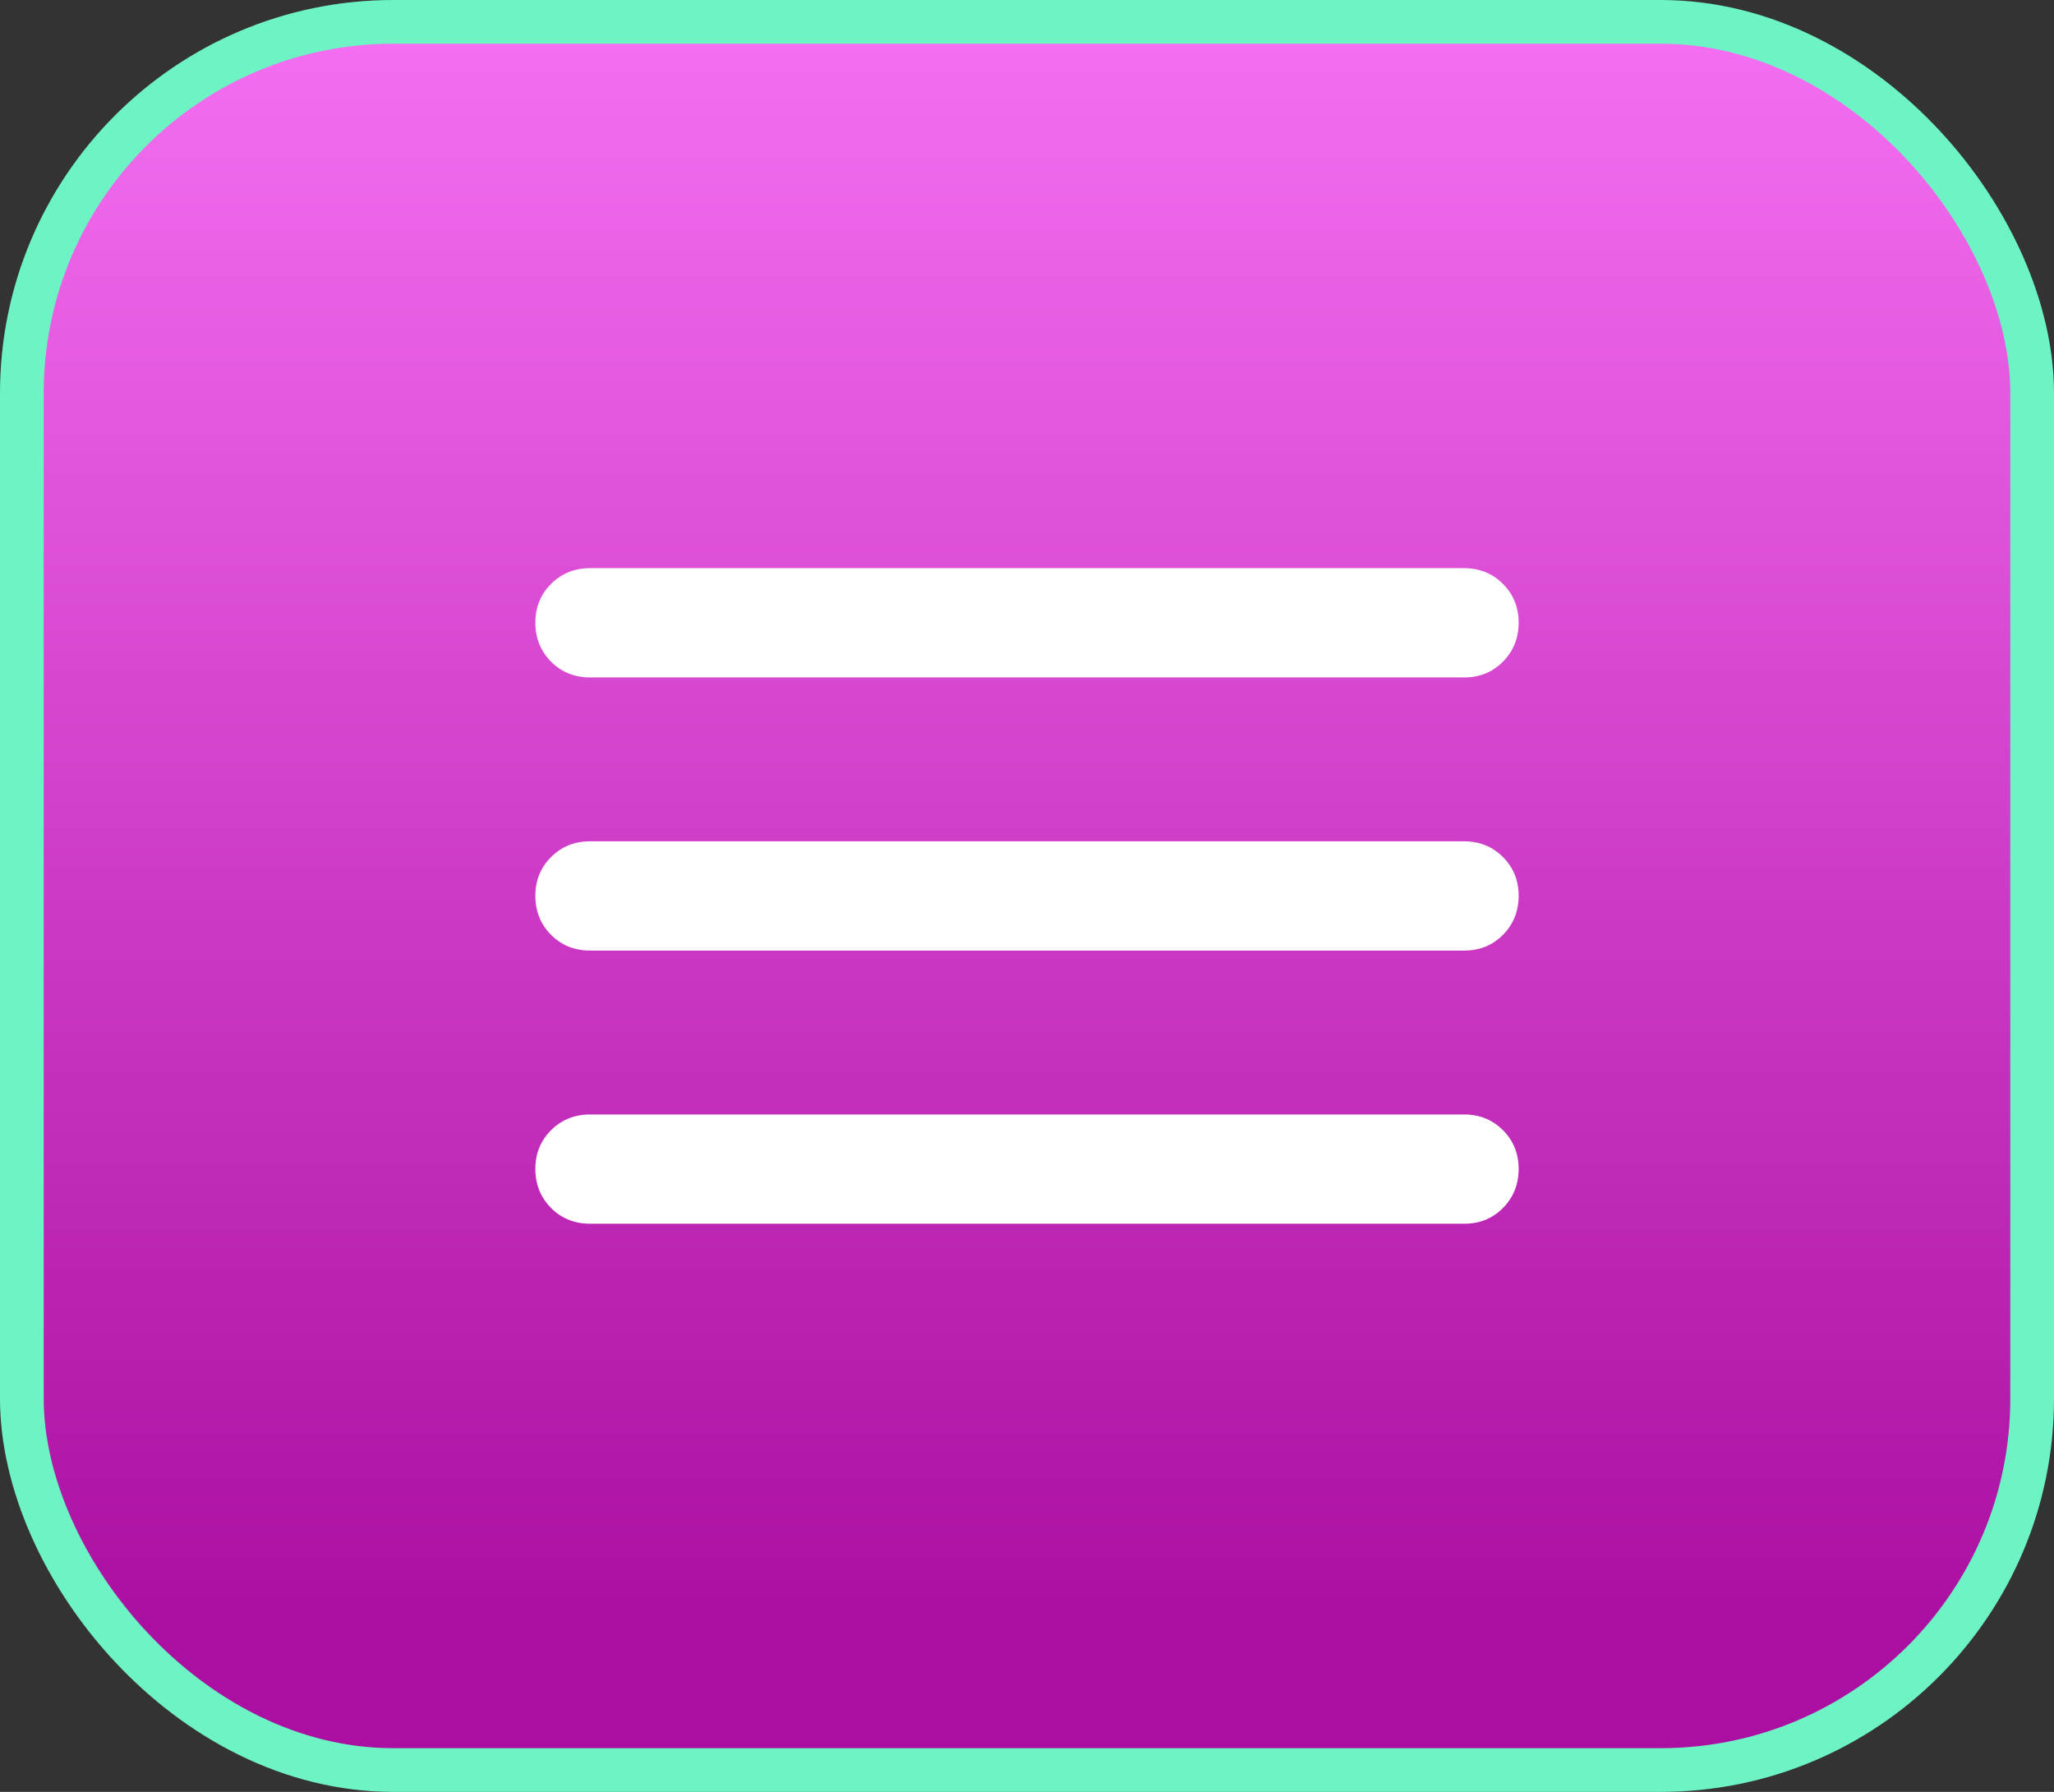 <svg width="47" height="41" viewBox="0 0 47 41" fill="none" xmlns="http://www.w3.org/2000/svg">
<rect x="0" y="0" width="47" height="41" fill="#333333" stroke="none"/>
<rect x="0.5" y="0.5" width="46" height="40" rx="8.5" fill="url(#paint0_linear_7307_107910)"/>
<rect x="0.5" y="0.5" width="46" height="40" rx="8.5" stroke="#6EF4C4"/>
<path d="M13.5 28C13.146 28 12.849 27.88 12.61 27.64C12.371 27.4 12.251 27.103 12.25 26.75C12.249 26.397 12.369 26.1 12.61 25.86C12.851 25.62 13.148 25.5 13.5 25.5H33.5C33.854 25.5 34.151 25.62 34.391 25.86C34.631 26.1 34.751 26.397 34.75 26.75C34.749 27.103 34.629 27.4 34.39 27.641C34.151 27.882 33.854 28.002 33.5 28H13.5ZM13.5 21.75C13.146 21.75 12.849 21.63 12.61 21.39C12.371 21.15 12.251 20.853 12.25 20.5C12.249 20.147 12.369 19.85 12.61 19.61C12.851 19.37 13.148 19.25 13.5 19.25H33.5C33.854 19.25 34.151 19.37 34.391 19.61C34.631 19.85 34.751 20.147 34.75 20.5C34.749 20.853 34.629 21.15 34.39 21.391C34.151 21.632 33.854 21.752 33.5 21.75H13.5ZM13.5 15.5C13.146 15.5 12.849 15.38 12.61 15.14C12.371 14.9 12.251 14.603 12.25 14.25C12.249 13.897 12.369 13.6 12.61 13.36C12.851 13.12 13.148 13 13.5 13H33.5C33.854 13 34.151 13.12 34.391 13.36C34.631 13.6 34.751 13.897 34.75 14.25C34.749 14.603 34.629 14.9 34.39 15.141C34.151 15.382 33.854 15.502 33.5 15.5H13.5Z" fill="white"/>
<defs>
<linearGradient id="paint0_linear_7307_107910" x1="33.143" y1="1" x2="33.143" y2="37.111" gradientUnits="userSpaceOnUse">
<stop stop-color="#F46EF1"/>
<stop offset="1" stop-color="#AB0FA1"/>
</linearGradient>
</defs>
</svg>
